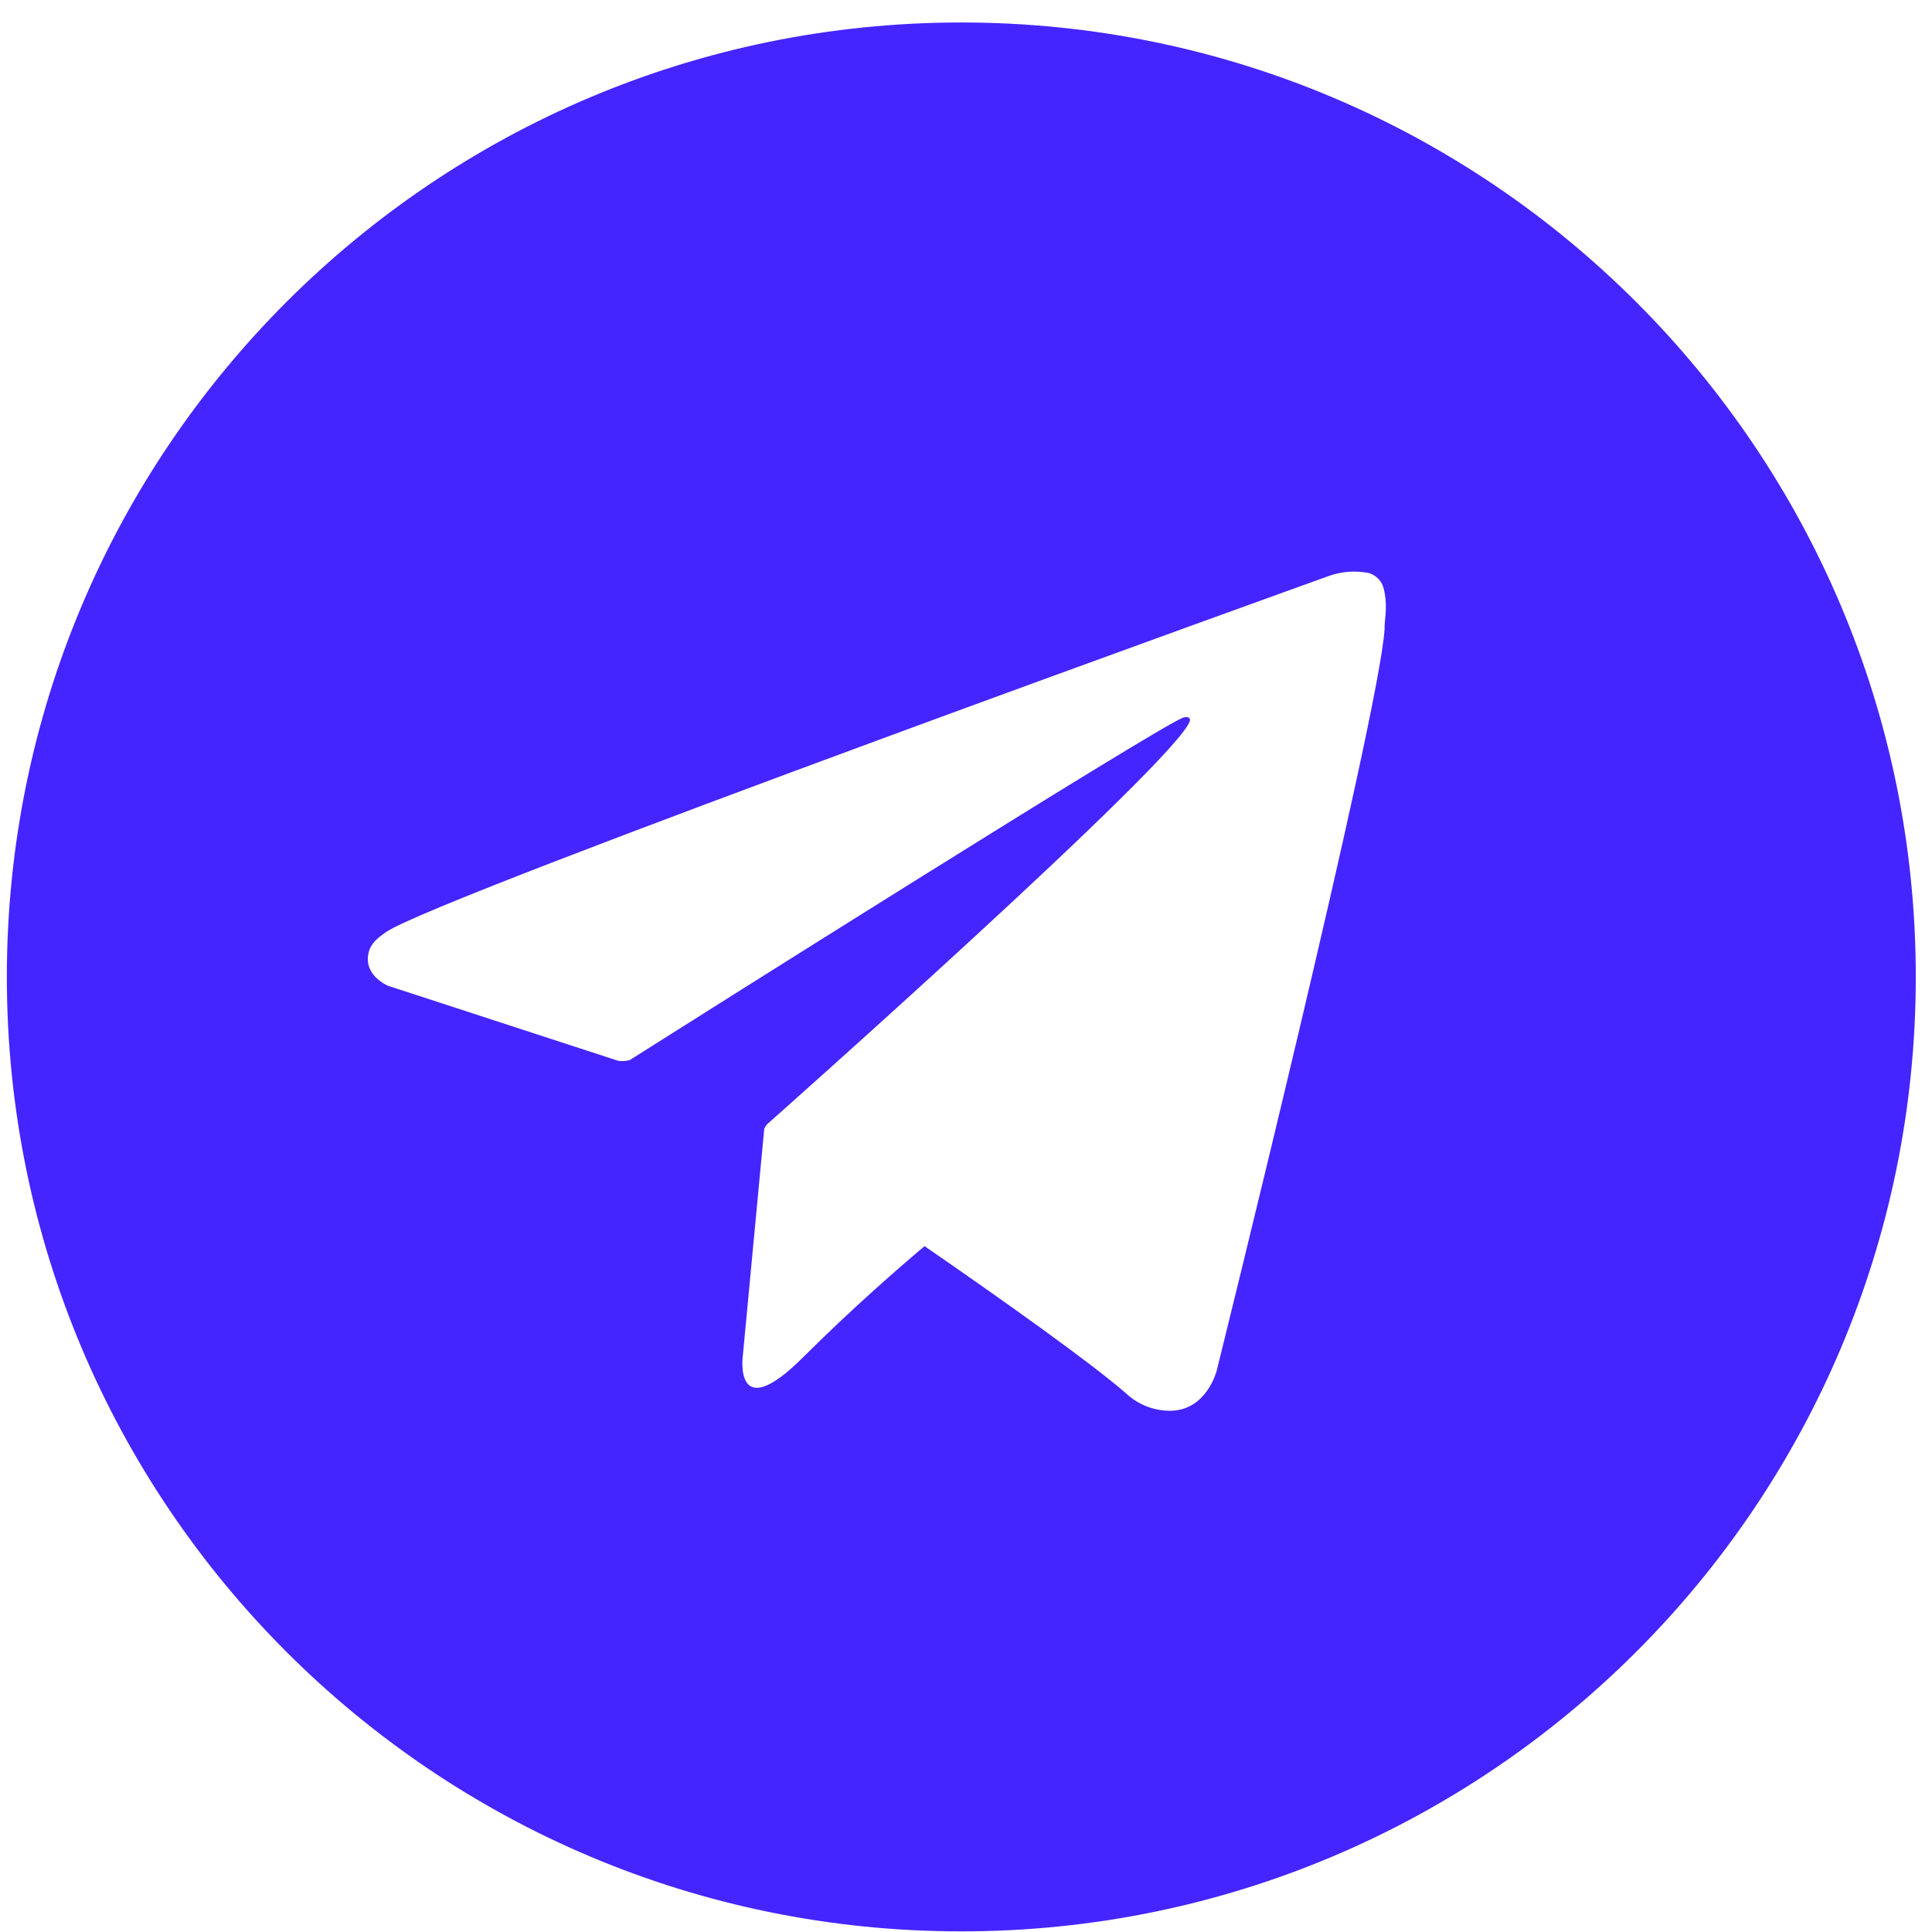<?xml version="1.0" encoding="UTF-8"?> <svg xmlns="http://www.w3.org/2000/svg" width="66" height="66" viewBox="0 0 66 66" fill="none"> <path fill-rule="evenodd" clip-rule="evenodd" d="M65.446 33.373C65.446 51.381 50.848 65.979 32.84 65.979C14.832 65.979 0.234 51.381 0.234 33.373C0.234 15.366 14.832 0.768 32.84 0.768C50.848 0.768 65.446 15.366 65.446 33.373ZM47.096 19.784C47.185 19.881 47.246 19.999 47.275 20.128C47.328 20.352 47.351 20.583 47.342 20.814C47.342 20.903 47.334 20.99 47.324 21.086C47.312 21.203 47.299 21.333 47.299 21.495C47.111 24.49 41.56 46.84 41.56 46.84C41.56 46.84 41.227 48.144 40.034 48.193C39.742 48.202 39.45 48.152 39.177 48.047C38.904 47.941 38.655 47.782 38.445 47.579C37.189 46.497 34.286 44.435 31.585 42.57C30.769 43.256 29.141 44.666 27.455 46.347C25.069 48.739 25.373 46.347 25.373 46.347L26.108 38.561C26.131 38.509 26.16 38.461 26.195 38.416C26.195 38.416 40.276 25.934 40.647 24.625C40.676 24.514 40.57 24.47 40.42 24.514C39.488 24.862 23.296 35.083 21.514 36.213C21.384 36.25 21.247 36.259 21.113 36.237L13.259 33.677C13.259 33.677 12.322 33.296 12.626 32.431C12.703 32.252 12.809 32.102 13.186 31.842C14.925 30.629 45.401 19.674 45.401 19.674C45.839 19.519 46.312 19.486 46.768 19.577C46.893 19.616 47.006 19.687 47.096 19.784Z" fill="#4425FF"></path> </svg> 